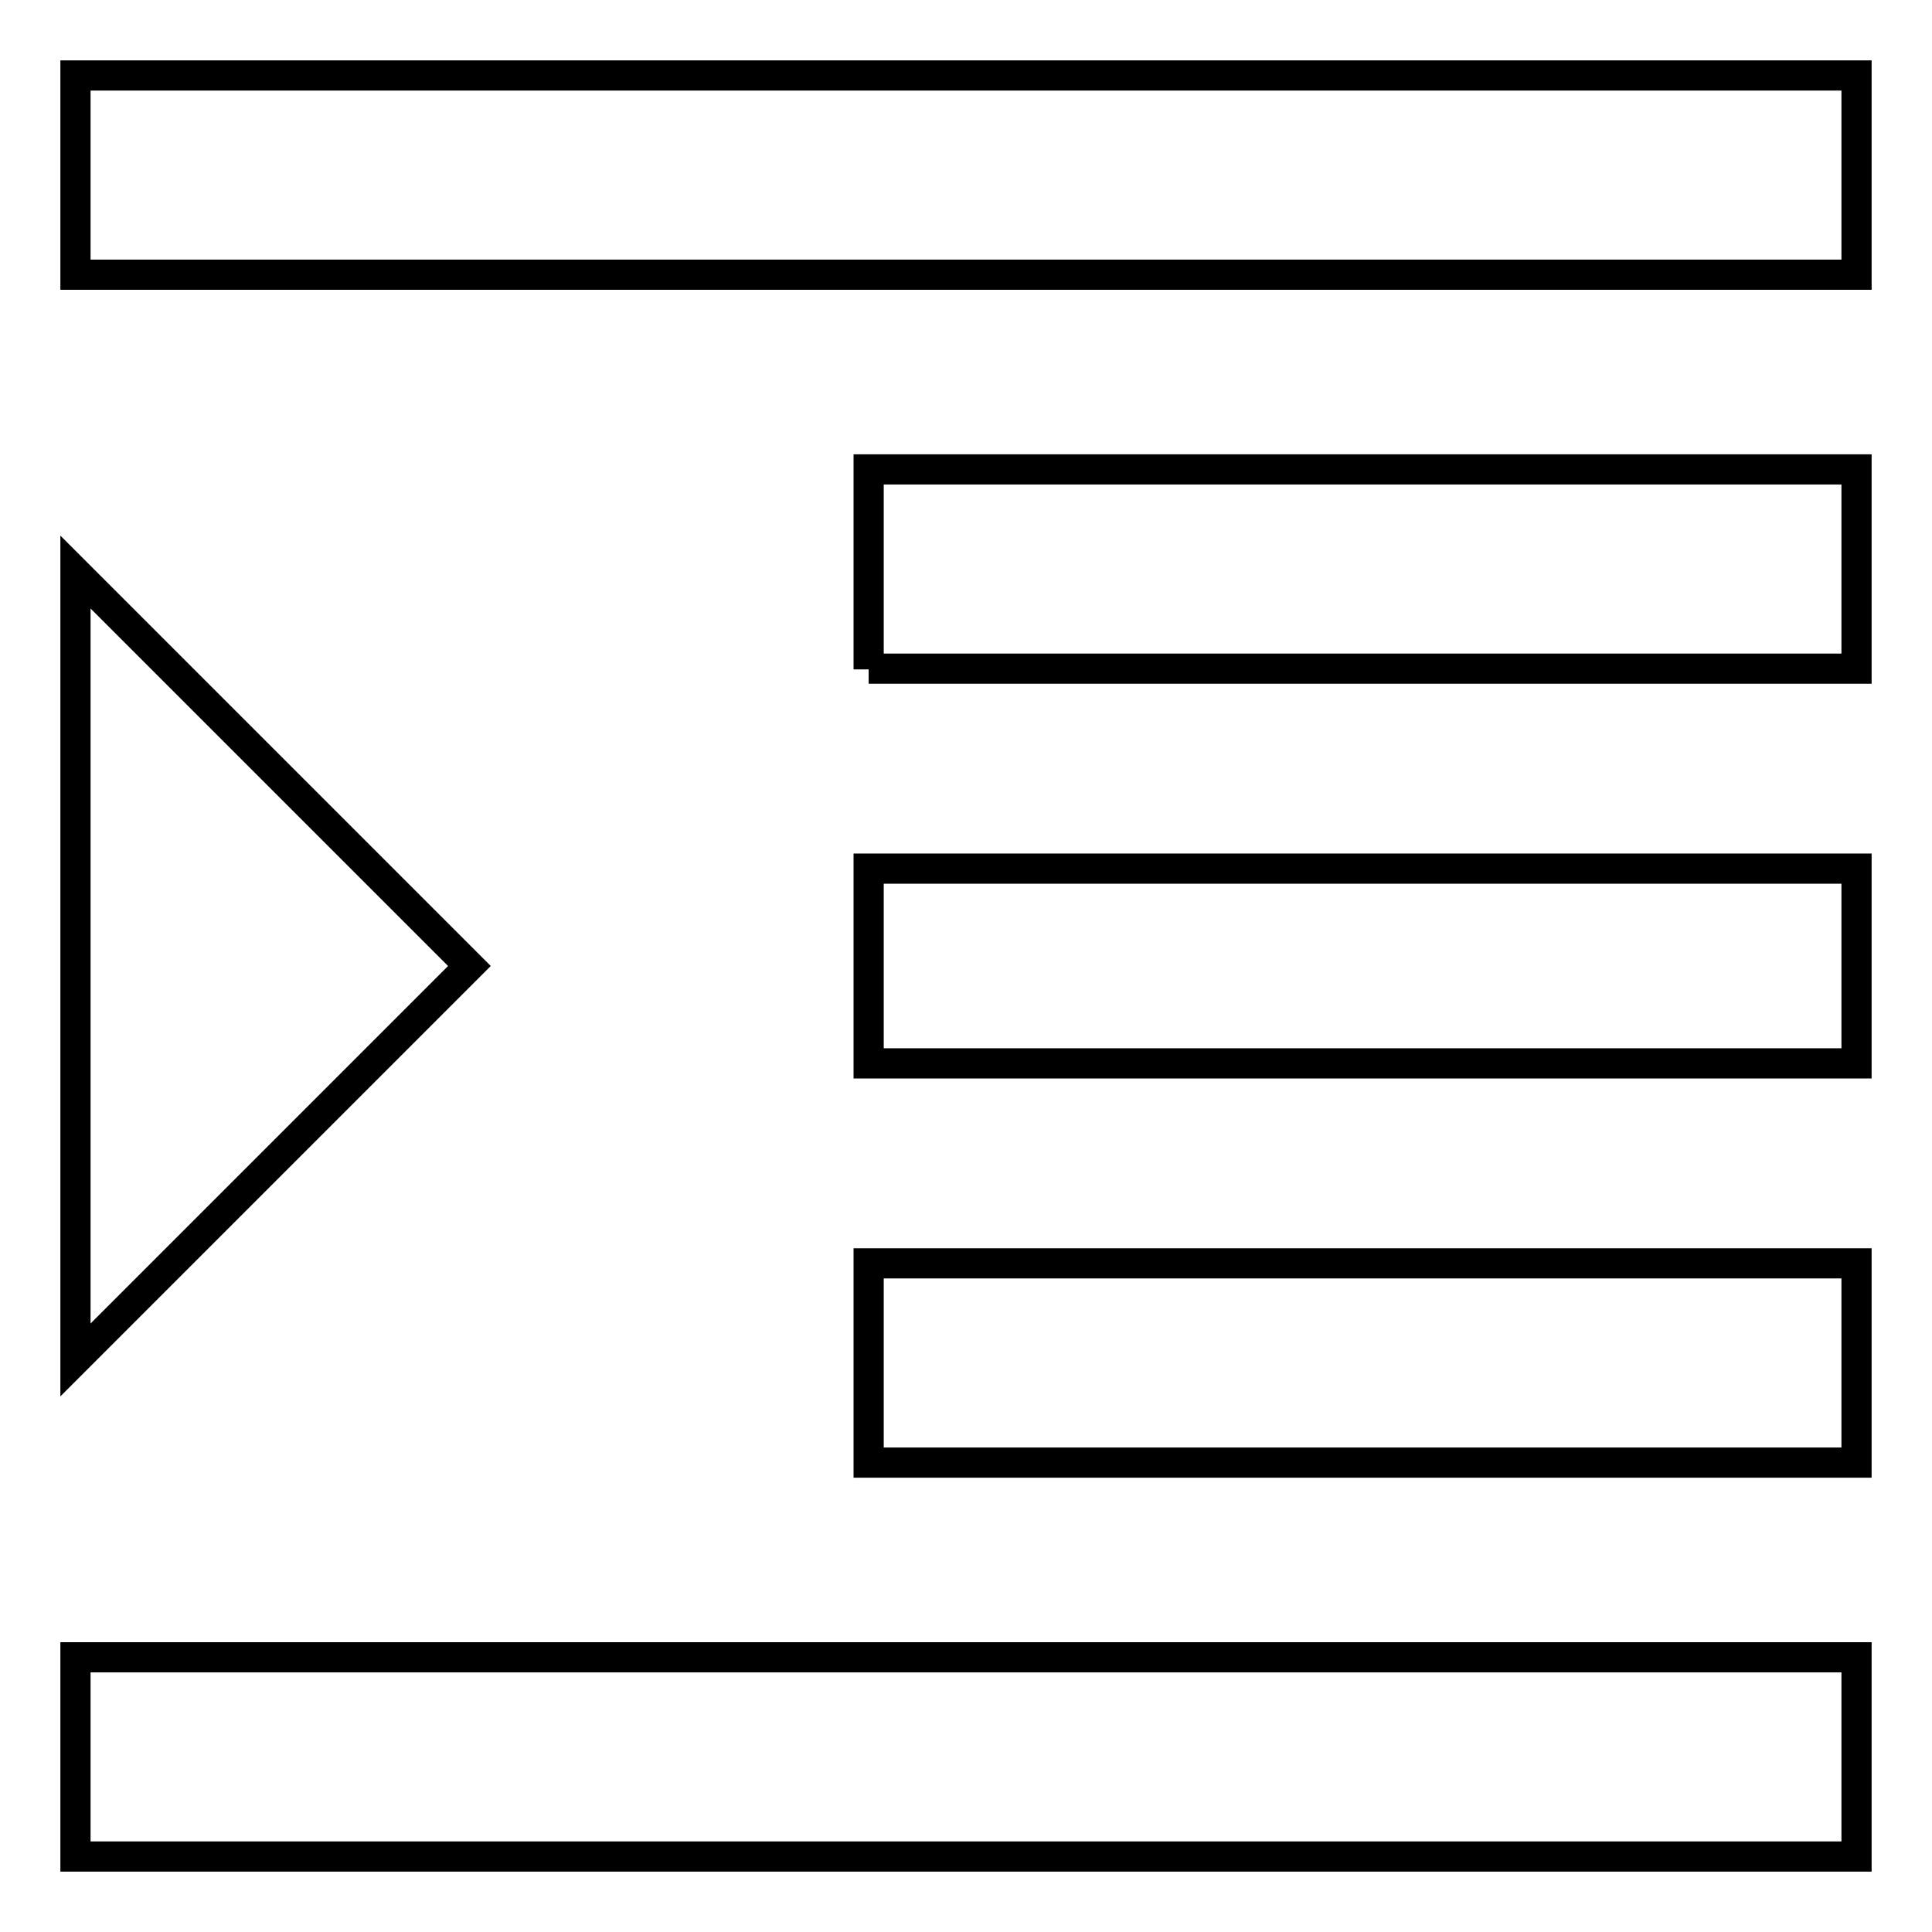 <?xml version="1.0" encoding="utf-8"?>
<!-- Svg Vector Icons : http://www.onlinewebfonts.com/icon -->
<!DOCTYPE svg PUBLIC "-//W3C//DTD SVG 1.1//EN" "http://www.w3.org/Graphics/SVG/1.1/DTD/svg11.dtd">
<svg version="1.1" xmlns="http://www.w3.org/2000/svg" xmlns:xlink="http://www.w3.org/1999/xlink" x="0px" y="0px" viewBox="0 0 256 256" enable-background="new 0 0 256 256" xml:space="preserve">
<g> <path stroke-width="4" fill-opacity="0" stroke="#000000"  d="M115.1,140.9v-25.8H246v25.8H115.1z M115.1,88.7V62.2H246v26.4H115.1z M10,10h236v26.4H10V10z M115.1,193.8 v-26.4H246v26.4H115.1z M10,75.8L62.2,128L10,180.2V75.8L10,75.8z M10,246v-26.4h236V246H10z"/></g>
</svg>